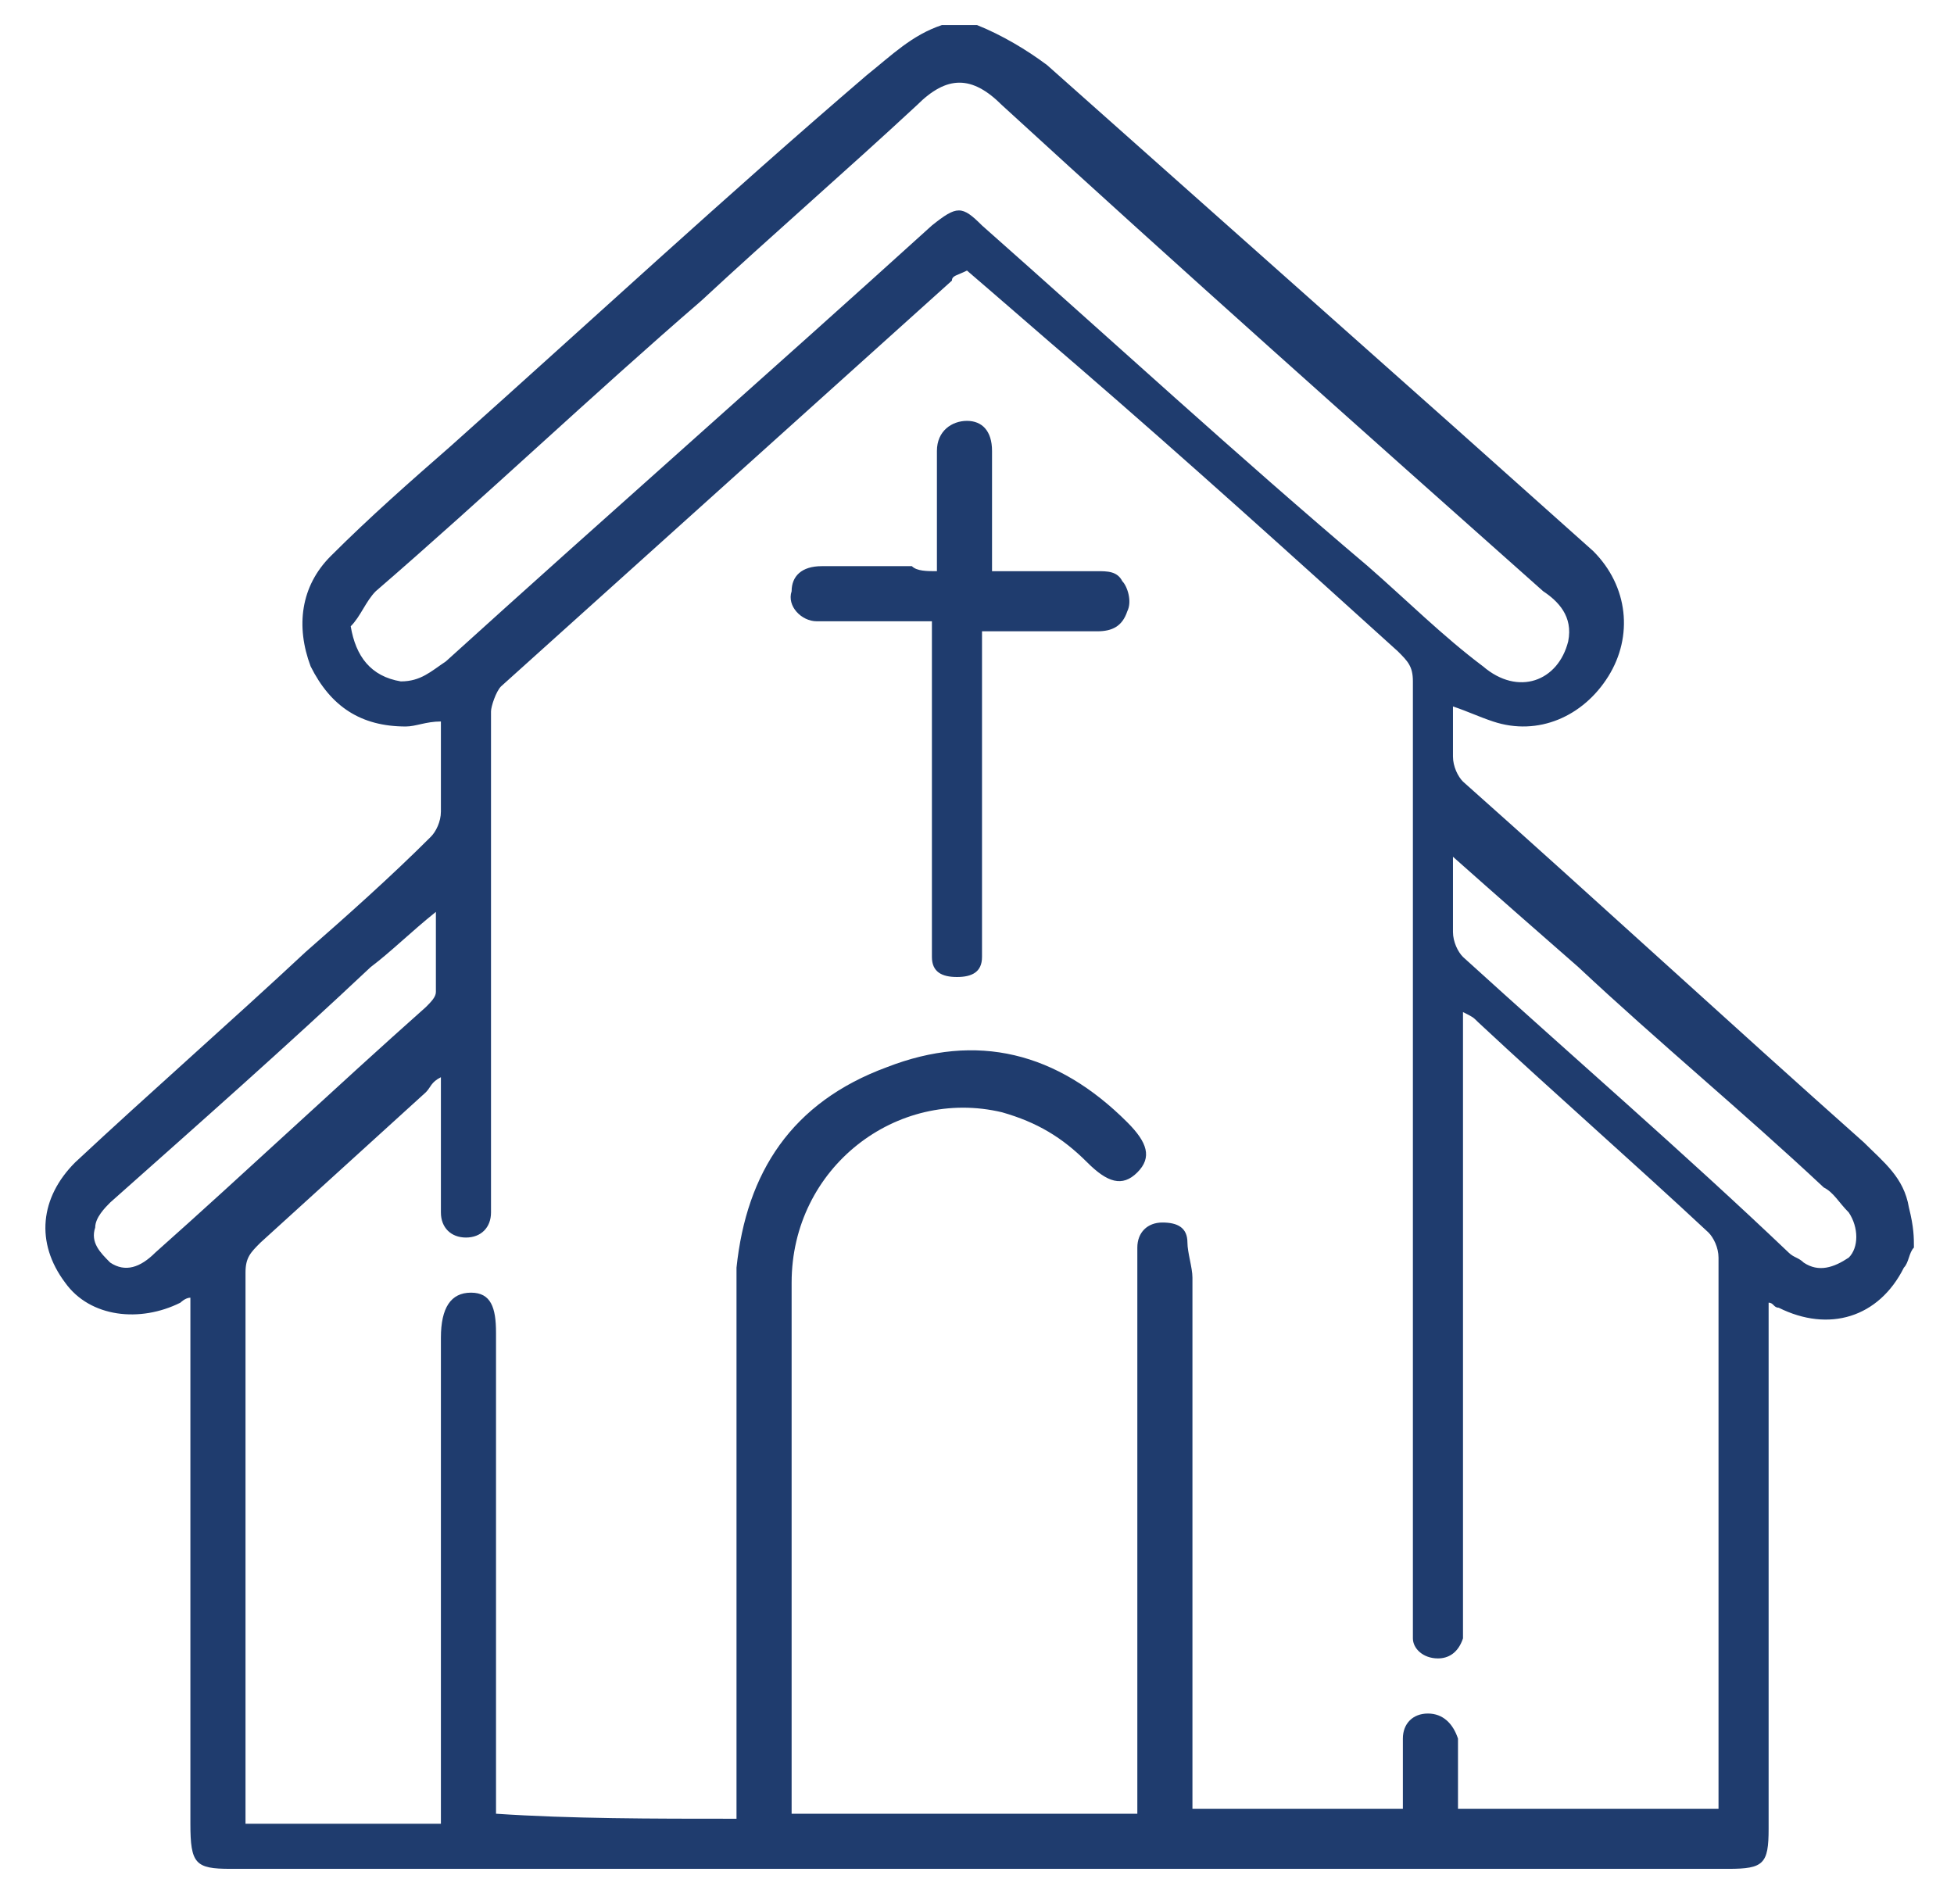 <?xml version="1.0" encoding="utf-8"?>
<!-- Generator: Adobe Illustrator 27.9.0, SVG Export Plug-In . SVG Version: 6.00 Build 0)  -->
<svg version="1.1" id="Capa_1" xmlns="http://www.w3.org/2000/svg" xmlns:xlink="http://www.w3.org/1999/xlink" x="0px" y="0px"
	 viewBox="0 0 39 38" style="enable-background:new 0 0 39 38;" xml:space="preserve">
<style type="text/css">
	.st0{fill:#1F3C6E;}
</style>
<g id="w8GyVD.tif">
	<g>
		<path class="st0" d="M38.2,24.9c-0.1,0.1-0.1,0.3-0.2,0.4c-0.5,1-1.5,1.3-2.5,0.8c-0.1,0-0.1-0.1-0.2-0.1c0,0.2,0,0.3,0,0.4
			c0,3.4,0,6.7,0,10.1c0,0.7-0.1,0.8-0.8,0.8c-10,0-19.9,0-29.9,0c-0.7,0-0.8-0.1-0.8-0.9c0-3.4,0-6.7,0-10.1c0-0.1,0-0.3,0-0.4
			c-0.1,0-0.2,0.1-0.2,0.1c-0.8,0.4-1.8,0.3-2.3-0.4c-0.6-0.8-0.5-1.7,0.2-2.4c1.5-1.4,3.1-2.8,4.6-4.2c0.8-0.7,1.7-1.5,2.5-2.3
			c0.1-0.1,0.2-0.3,0.2-0.5c0-0.6,0-1.2,0-1.8c-0.3,0-0.5,0.1-0.7,0.1c-0.9,0-1.5-0.4-1.9-1.2c-0.3-0.8-0.2-1.6,0.4-2.2
			c0.8-0.8,1.6-1.5,2.4-2.2c2.8-2.5,5.5-5,8.3-7.4c0.5-0.4,0.9-0.8,1.5-1c0.2,0,0.5,0,0.7,0c0.5,0.2,1,0.5,1.4,0.8
			c2.7,2.4,5.4,4.8,8.1,7.2c0.9,0.8,1.9,1.7,2.8,2.5c0.7,0.7,0.8,1.7,0.3,2.5c-0.5,0.8-1.4,1.2-2.3,0.9c-0.3-0.1-0.5-0.2-0.8-0.3
			c0,0.4,0,0.7,0,1c0,0.2,0.1,0.4,0.2,0.5c2.7,2.4,5.3,4.8,8,7.2c0.4,0.4,0.8,0.7,0.9,1.3C38.2,24.5,38.2,24.7,38.2,24.9z
			 M14.7,36.3c0-0.2,0-0.3,0-0.5c0-3.3,0-6.6,0-9.9c0-0.2,0-0.4,0-0.6c0.2-1.9,1.1-3.3,3-4c1.8-0.7,3.4-0.3,4.8,1.1
			c0.4,0.4,0.5,0.7,0.2,1c-0.3,0.3-0.6,0.2-1-0.2c-0.5-0.5-1-0.8-1.7-1c-2.1-0.5-4.2,1.1-4.2,3.4c0,3.4,0,6.9,0,10.3
			c0,0.1,0,0.2,0,0.3c2.3,0,4.6,0,6.9,0c0-0.1,0-0.2,0-0.3c0-3.4,0-6.8,0-10.2c0-0.3,0-0.5,0-0.8c0-0.3,0.2-0.5,0.5-0.5
			c0.3,0,0.5,0.1,0.5,0.4c0,0.2,0.1,0.5,0.1,0.7c0,3.4,0,6.8,0,10.2c0,0.1,0,0.3,0,0.4c1.4,0,2.8,0,4.2,0c0-0.1,0-0.3,0-0.4
			c0-0.3,0-0.7,0-1c0-0.3,0.2-0.5,0.5-0.5c0.3,0,0.5,0.2,0.6,0.5c0,0.2,0,0.3,0,0.5c0,0.3,0,0.6,0,0.9c1.8,0,3.4,0,5.2,0
			c0-0.1,0-0.2,0-0.2c0-3.6,0-7.2,0-10.8c0-0.2-0.1-0.4-0.2-0.5c-1.5-1.4-3.1-2.8-4.6-4.2c-0.1-0.1-0.1-0.1-0.3-0.2
			c0,0.2,0,0.4,0,0.5c0,3.8,0,7.6,0,11.5c0,0.2,0,0.3,0,0.5c-0.1,0.3-0.3,0.4-0.5,0.4c-0.3,0-0.5-0.2-0.5-0.4c0-0.1,0-0.3,0-0.4
			c0-6.2,0-12.5,0-18.7c0-0.3-0.1-0.4-0.3-0.6c-2.1-1.9-4.2-3.8-6.4-5.7c-0.7-0.6-1.5-1.3-2.2-1.9C19.1,5.5,19,5.5,19,5.6
			c-3,2.7-6,5.4-9,8.1c-0.1,0.1-0.2,0.4-0.2,0.5c0,3.2,0,6.4,0,9.6c0,0.1,0,0.3,0,0.4c0,0.3-0.2,0.5-0.5,0.5c-0.3,0-0.5-0.2-0.5-0.5
			c0-0.2,0-0.5,0-0.7c0-0.6,0-1.3,0-2c-0.2,0.1-0.2,0.2-0.3,0.3c-1.1,1-2.2,2-3.3,3c-0.2,0.2-0.3,0.3-0.3,0.6c0,3.5,0,7,0,10.6
			c0,0.1,0,0.3,0,0.4c1.3,0,2.6,0,3.9,0c0-0.2,0-0.3,0-0.5c0-3.1,0-6.1,0-9.2c0-0.6,0.2-0.9,0.6-0.9c0.4,0,0.5,0.3,0.5,0.8
			c0,3.1,0,6.2,0,9.2c0,0.1,0,0.3,0,0.4C11.4,36.3,13,36.3,14.7,36.3z M7,12.5c0.1,0.6,0.4,1,1,1.1c0.4,0,0.6-0.2,0.9-0.4
			c3.2-2.9,6.5-5.8,9.7-8.7c0.5-0.4,0.6-0.4,1,0c2.6,2.3,5.1,4.6,7.7,6.8c0.8,0.7,1.5,1.4,2.3,2c0.7,0.6,1.5,0.3,1.7-0.5
			c0.1-0.5-0.2-0.8-0.5-1C27.2,8.6,23.6,5.4,20,2.1c-0.6-0.6-1.1-0.6-1.7,0C16.9,3.4,15.4,4.7,14,6c-2.2,1.9-4.3,3.9-6.5,5.8
			C7.3,12,7.2,12.3,7,12.5z M29,17.1c0,0.6,0,1,0,1.5c0,0.2,0.1,0.4,0.2,0.5c2.2,2,4.4,3.9,6.5,5.9c0.1,0.1,0.2,0.1,0.3,0.2
			c0.3,0.2,0.6,0.1,0.9-0.1c0.2-0.2,0.2-0.6,0-0.9c-0.2-0.2-0.3-0.4-0.5-0.5c-1.6-1.5-3.3-2.9-4.9-4.4C30.7,18.6,29.9,17.9,29,17.1z
			 M8.7,18.2c-0.5,0.4-0.9,0.8-1.3,1.1C5.7,20.9,4,22.4,2.2,24c-0.1,0.1-0.3,0.3-0.3,0.5c-0.1,0.3,0.1,0.5,0.3,0.7
			c0.3,0.2,0.6,0.1,0.9-0.2c1.8-1.6,3.6-3.3,5.4-4.9c0.1-0.1,0.2-0.2,0.2-0.3C8.7,19.3,8.7,18.8,8.7,18.2z"/>
		<path class="st0" d="M18.7,11.4c0-0.7,0-1.4,0-2c0-0.1,0-0.3,0-0.4c0-0.4,0.3-0.6,0.6-0.6c0.3,0,0.5,0.2,0.5,0.6c0,0.7,0,1.3,0,2
			c0,0.1,0,0.3,0,0.4c0.7,0,1.4,0,2.1,0c0.2,0,0.4,0,0.5,0.2c0.1,0.1,0.2,0.4,0.1,0.6c-0.1,0.3-0.3,0.4-0.6,0.4c-0.6,0-1.2,0-1.8,0
			c-0.1,0-0.3,0-0.5,0c0,0.2,0,0.3,0,0.4c0,1.9,0,3.8,0,5.7c0,0.1,0,0.3,0,0.4c0,0.3-0.2,0.4-0.5,0.4c-0.3,0-0.5-0.1-0.5-0.4
			c0-0.2,0-0.3,0-0.5c0-1.9,0-3.8,0-5.7c0-0.1,0-0.3,0-0.5c-0.6,0-1.2,0-1.8,0c-0.2,0-0.3,0-0.5,0c-0.3,0-0.6-0.3-0.5-0.6
			c0-0.3,0.2-0.5,0.6-0.5c0.6,0,1.2,0,1.8,0C18.3,11.4,18.5,11.4,18.7,11.4z"/>
	</g>
</g>
</svg>
